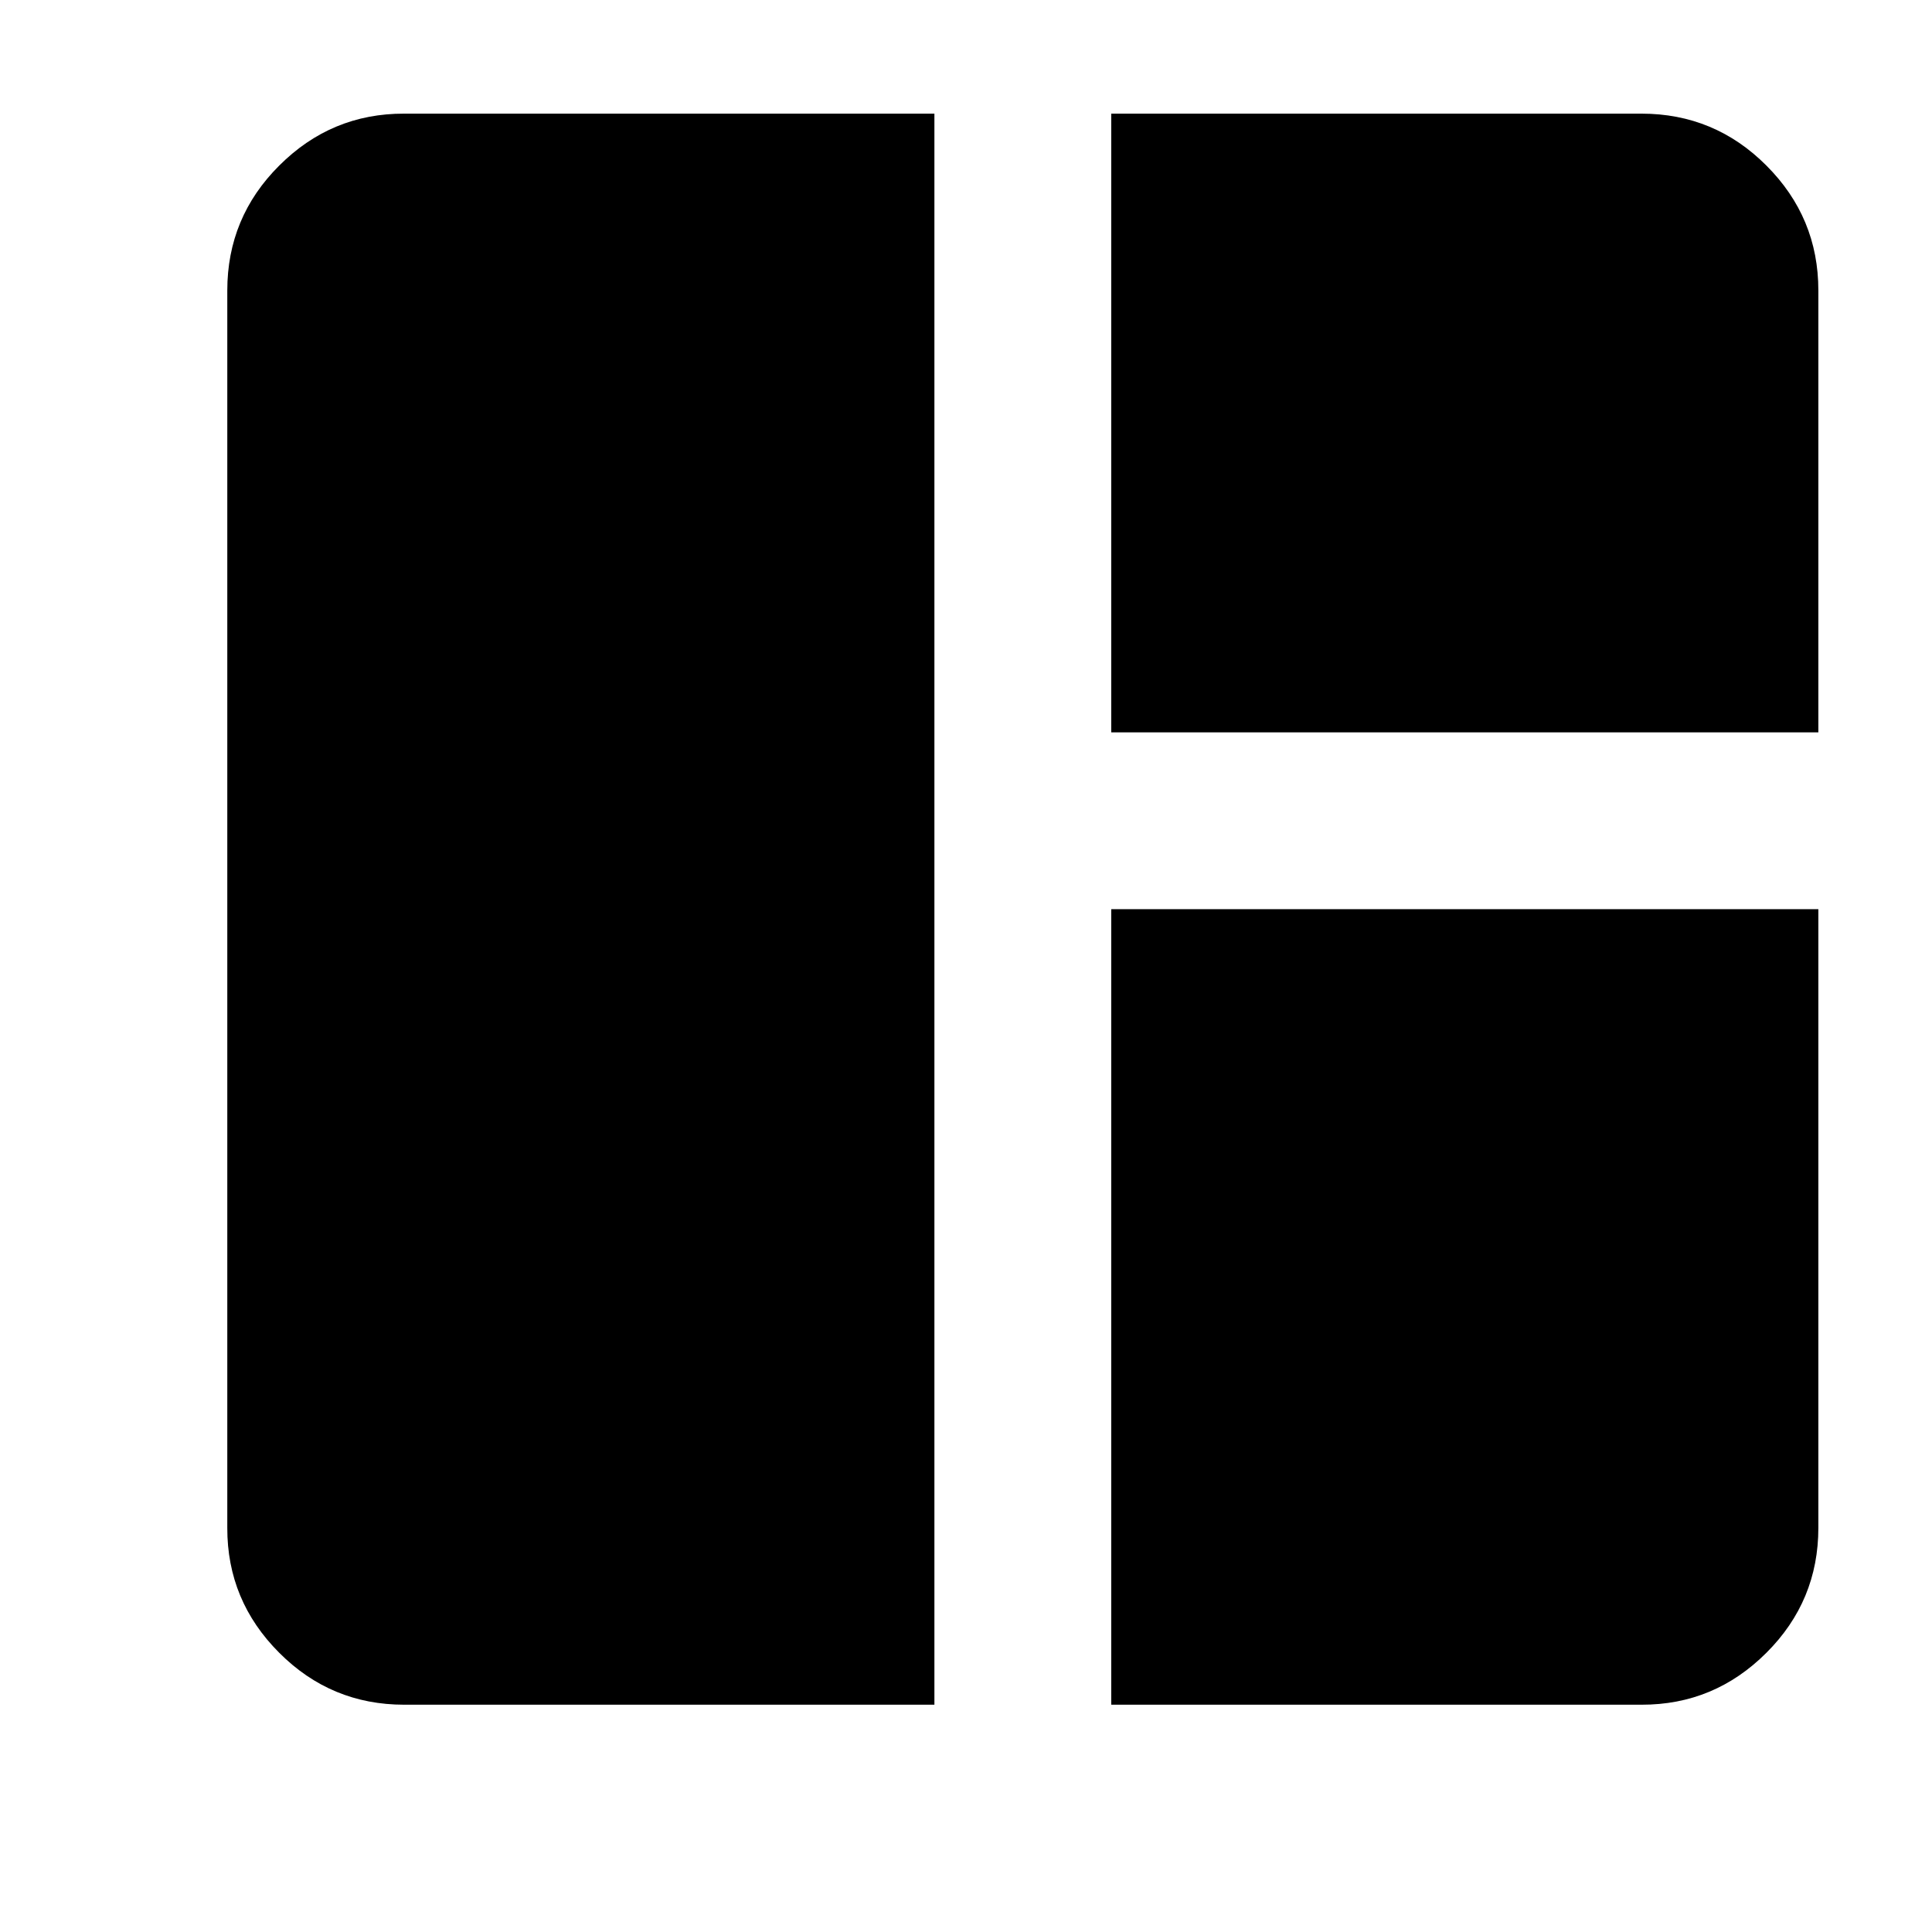 <svg width="17" height="17" viewBox="0 0 17 17" fill="none" xmlns="http://www.w3.org/2000/svg">
<path d="M3.556 15C3.128 15 2.761 14.848 2.457 14.543C2.152 14.238 1.999 13.872 2 13.444V2.556C2 2.128 2.152 1.761 2.457 1.457C2.762 1.152 3.128 0.999 3.556 1H8.222V15H3.556ZM9.778 15V8H16V13.444C16 13.872 15.848 14.239 15.543 14.543C15.238 14.848 14.872 15.001 14.444 15H9.778ZM9.778 6.444V1H14.444C14.872 1 15.239 1.152 15.543 1.457C15.848 1.762 16 2.128 16 2.556V6.444H9.778Z" fill="black"/>
</svg>
